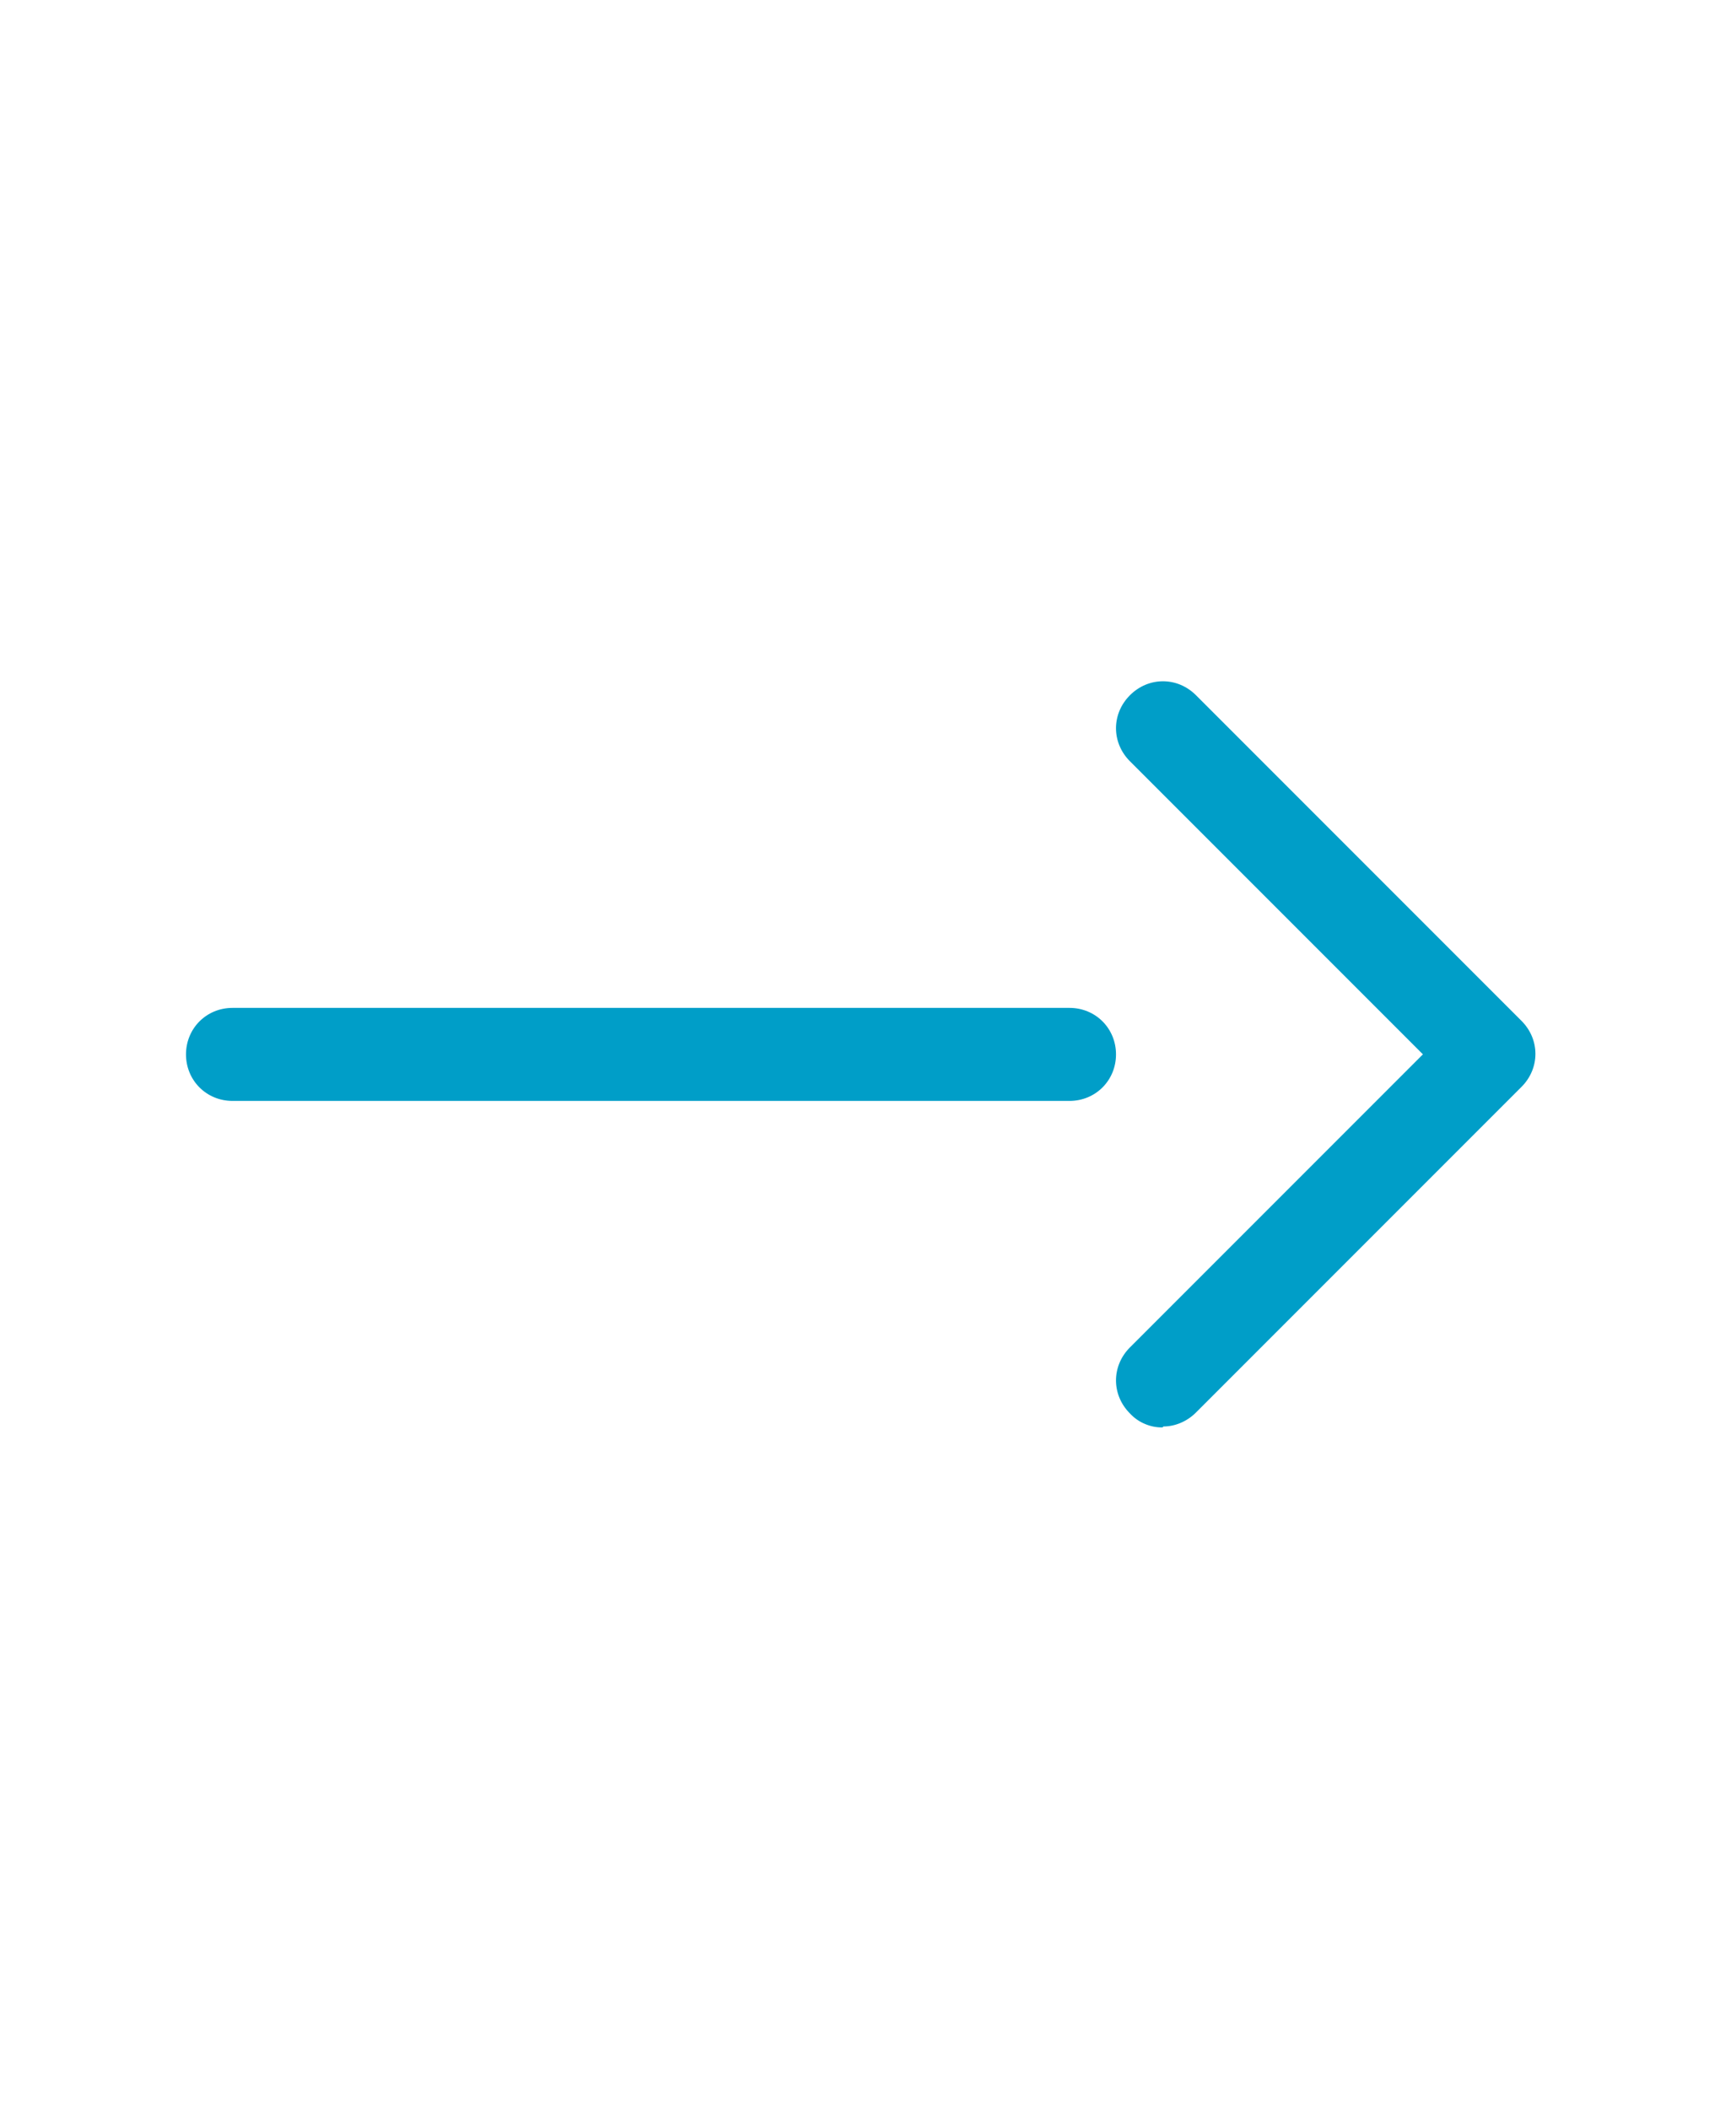 <svg width="28" height="34" viewBox="0 0 28 34" fill="none" xmlns="http://www.w3.org/2000/svg">
<path d="M17.25 17.75H3.75C3.33 17.75 3 17.42 3 17C3 16.58 3.33 16.25 3.75 16.25H17.25C17.67 16.25 18 16.58 18 17C18 17.42 17.67 17.75 17.25 17.75Z" fill="#009EC8"/>
<path d="M18.75 23.014C18.652 23.016 18.554 22.996 18.464 22.957C18.373 22.919 18.292 22.861 18.225 22.789C17.925 22.489 17.925 22.024 18.225 21.724L22.95 16.999L18.225 12.274C17.925 11.974 17.925 11.509 18.225 11.209C18.525 10.909 18.99 10.909 19.29 11.209L24.54 16.459C24.84 16.759 24.84 17.224 24.54 17.524L19.29 22.774C19.14 22.924 18.945 22.999 18.765 22.999L18.75 23.014Z" fill="#009EC8"/>
</svg>

